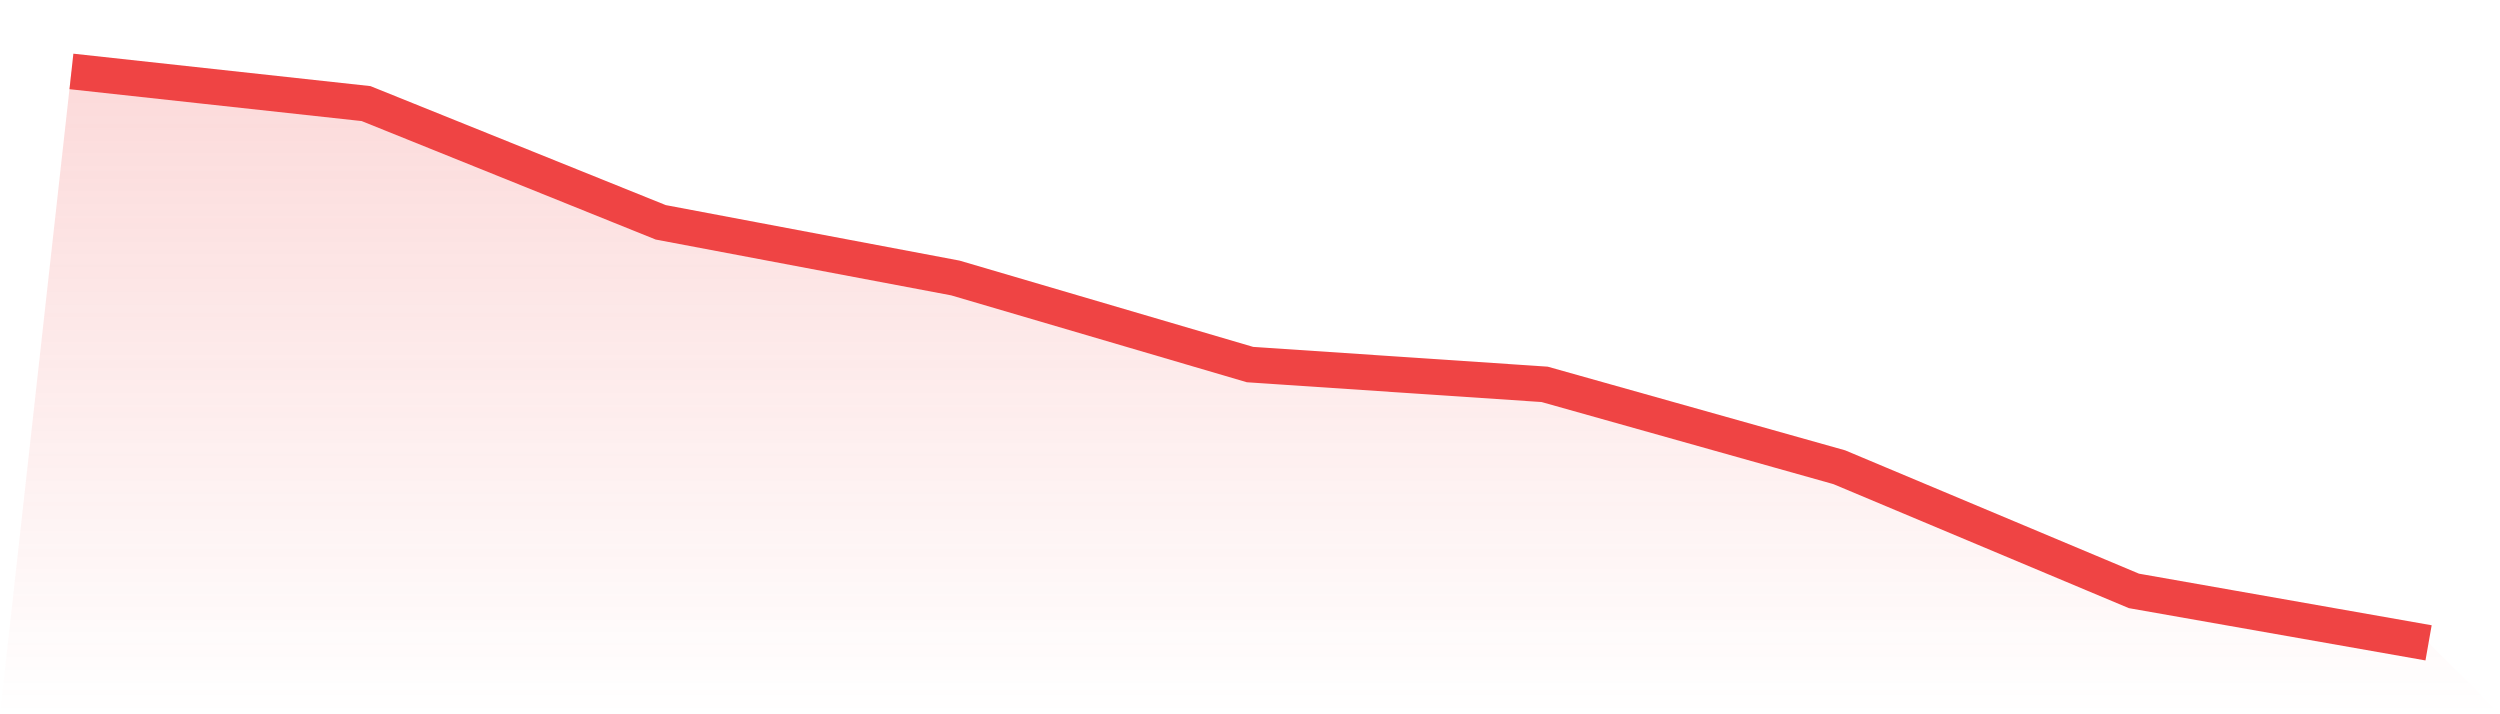 <svg viewBox="0 0 140 40" xmlns="http://www.w3.org/2000/svg">
<defs>
<linearGradient id="gradient" x1="0" x2="0" y1="0" y2="1">
<stop offset="0%" stop-color="#ef4444" stop-opacity="0.2"/>
<stop offset="100%" stop-color="#ef4444" stop-opacity="0"/>
</linearGradient>
</defs>
<path d="M4,4 L4,4 L20.5,5.801 L37,12.45 L53.5,15.567 L70,20.416 L86.5,21.524 L103,26.165 L119.5,33.091 L136,36 L140,40 L0,40 z" fill="url(#gradient)"/>
<path d="M4,4 L4,4 L20.5,5.801 L37,12.45 L53.5,15.567 L70,20.416 L86.5,21.524 L103,26.165 L119.5,33.091 L136,36" fill="none" stroke="#ef4444" stroke-width="2"/>
</svg>